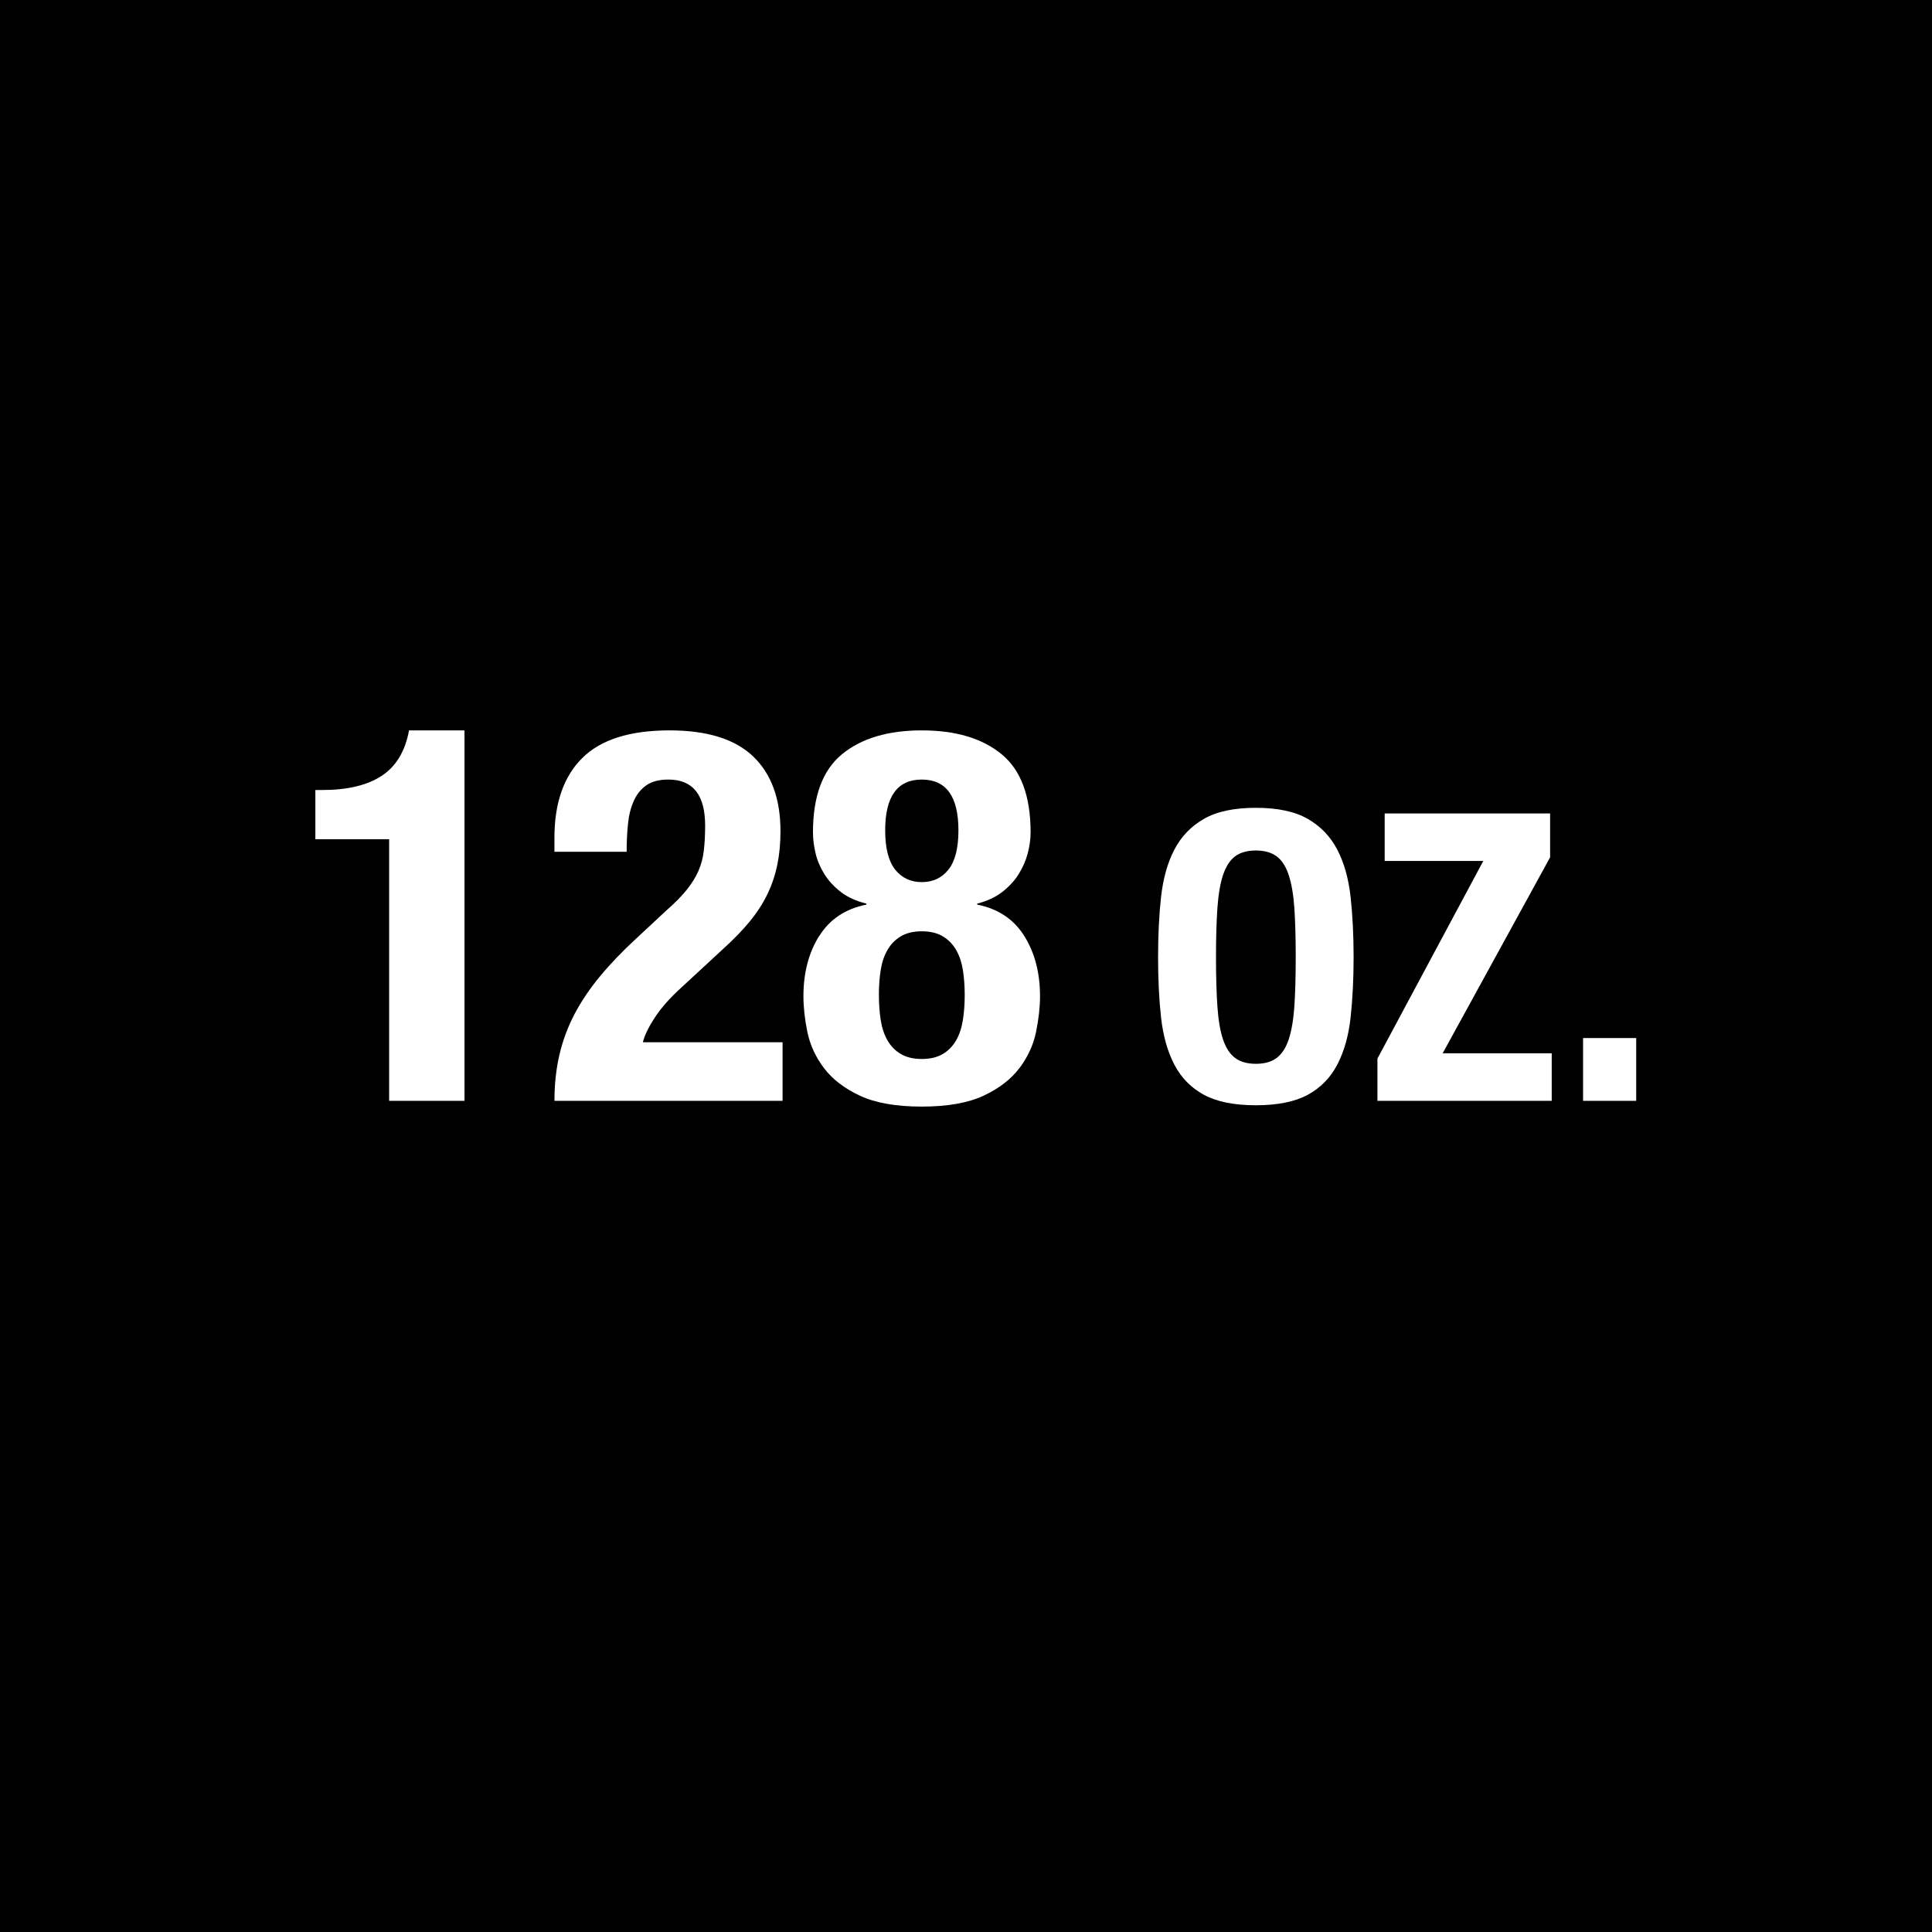 <?xml version="1.0" encoding="UTF-8"?><svg id="Layer_1" xmlns="http://www.w3.org/2000/svg" viewBox="0 0 48 48"><defs><style>.cls-1{fill:#fff;}</style></defs><rect width="48" height="48"/><path class="cls-1" d="M9.668,20.85h-1.833v-1.222h.169c.624,0,1.116-.117,1.476-.351.359-.234.587-.611.682-1.131h1.378v9.204h-1.872v-6.5Z"/><path class="cls-1" d="M13.775,27.35c0-.407.041-.788.124-1.144s.208-.693.377-1.015c.169-.32.381-.635.637-.942.255-.308.552-.617.891-.929l.754-.702c.208-.182.375-.351.5-.507.125-.156.223-.312.292-.468.069-.156.115-.325.136-.507.021-.182.033-.39.033-.624,0-.763-.304-1.144-.91-1.144-.234,0-.418.048-.552.143-.135.095-.239.225-.312.39-.074.165-.122.355-.143.572-.022.217-.033.446-.033.689h-1.794v-.351c0-.858.229-1.517.689-1.976.459-.459,1.183-.689,2.171-.689.936,0,1.629.217,2.08.65.451.434.676,1.053.676,1.859,0,.294-.026.57-.078.825-.052.256-.134.5-.247.735-.113.234-.26.461-.442.682-.182.221-.403.449-.663.683l-1.04.962c-.277.251-.494.497-.65.735-.156.238-.256.444-.299.617h3.471v1.456h-5.668Z"/><path class="cls-1" d="M20.354,23.255c.26-.416.65-.676,1.17-.78v-.026c-.251-.061-.462-.156-.631-.286s-.305-.277-.409-.442-.178-.338-.221-.52-.065-.355-.065-.52c0-.901.241-1.549.722-1.943.481-.395,1.142-.592,1.982-.592.84,0,1.501.197,1.982.592.481.394.721,1.042.721,1.943,0,.165-.024.338-.071.52-.048.182-.124.355-.228.52-.104.165-.24.312-.409.442-.169.13-.375.226-.618.286v.026c.52.104.91.364,1.169.78.261.416.391.915.391,1.496,0,.269-.033.563-.098.884-.065.32-.202.62-.41.897s-.504.507-.89.688c-.386.182-.899.273-1.541.273-.642,0-1.155-.092-1.541-.273-.386-.182-.683-.411-.891-.688s-.344-.577-.41-.897c-.065-.32-.097-.615-.097-.884,0-.581.13-1.08.39-1.496ZM21.881,25.342c.03.194.086.363.169.507.082.143.193.256.332.338s.312.123.52.123.381-.041.52-.123c.138-.082.249-.195.332-.338.082-.144.138-.312.169-.507.03-.195.045-.401.045-.618,0-.225-.015-.433-.045-.624-.031-.19-.087-.357-.169-.5-.083-.143-.193-.255-.332-.338-.139-.083-.312-.124-.52-.124s-.381.041-.52.124-.25.195-.332.338c-.083.143-.139.31-.169.5-.031.191-.045.399-.045.624,0,.217.015.423.045.618ZM22.239,21.604c.165.208.386.312.663.312s.498-.104.663-.312c.165-.208.247-.533.247-.975,0-.84-.303-1.261-.91-1.261-.607,0-.91.42-.91,1.261,0,.442.083.767.247.975Z"/><path class="cls-1" d="M28.846,22.285c.051-.457.16-.848.33-1.175.17-.326.415-.582.735-.765.319-.184.75-.275,1.29-.275s.97.091,1.29.275c.319.183.564.438.734.765.17.327.28.719.33,1.175s.075.955.075,1.495c0,.546-.025,1.046-.075,1.5-.05.453-.16.843-.33,1.17-.17.326-.415.576-.734.75-.32.173-.75.26-1.29.26s-.971-.087-1.29-.26c-.32-.174-.565-.424-.735-.75-.17-.327-.279-.717-.33-1.17-.05-.454-.074-.954-.074-1.5,0-.54.024-1.039.074-1.495ZM30.246,25.005c.023.337.069.61.14.82s.17.363.3.46.302.145.516.145c.213,0,.385-.048.515-.145s.23-.25.3-.46c.07-.21.117-.483.141-.82.022-.337.034-.745.034-1.225s-.012-.887-.034-1.22c-.023-.333-.07-.606-.141-.82-.069-.213-.17-.369-.3-.465-.13-.096-.302-.145-.515-.145-.214,0-.386.049-.516.145-.13.097-.229.252-.3.465s-.116.487-.14.82c-.023.334-.035.74-.035,1.22s.012.888.035,1.225Z"/><path class="cls-1" d="M36.852,21.39h-2.45v-1.18h4.11v1.09l-2.67,4.87h2.71v1.18h-4.33v-1.05l2.63-4.91Z"/><path class="cls-1" d="M40.651,27.35h-1.32v-1.56h1.32v1.56Z"/></svg>